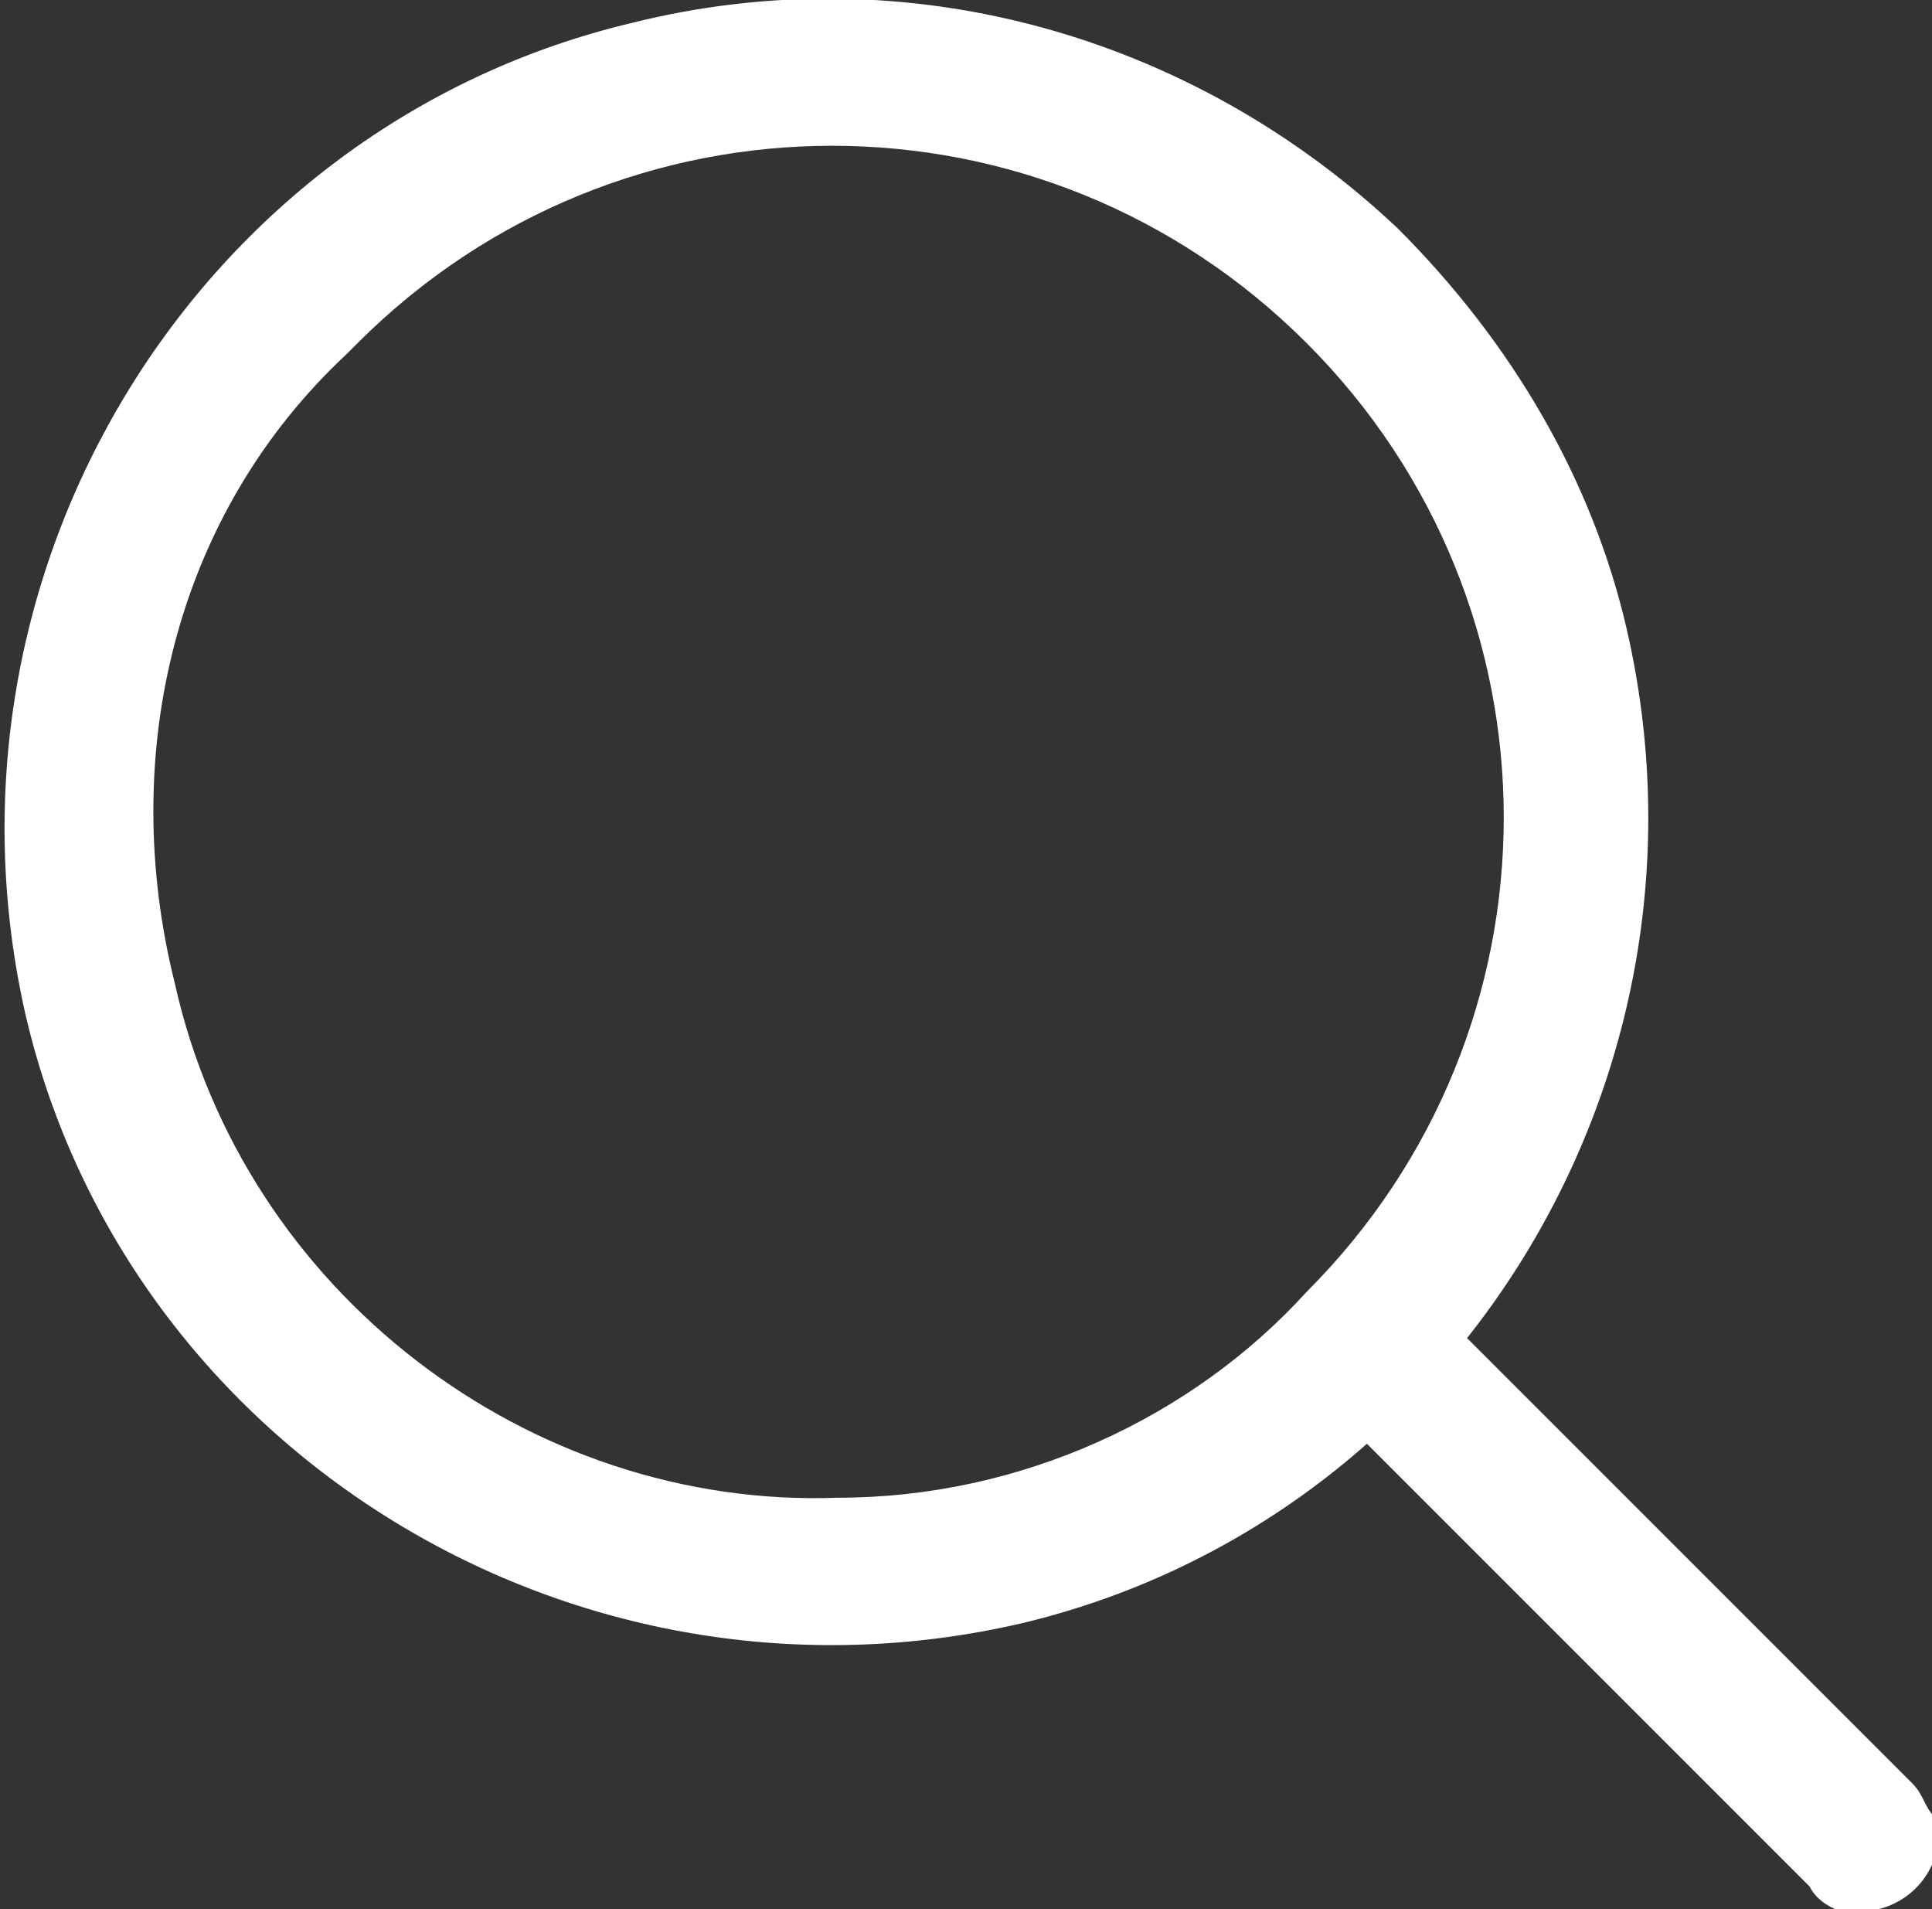 <?xml version="1.0" encoding="utf-8"?>
<!-- Generator: Adobe Illustrator 23.0.1, SVG Export Plug-In . SVG Version: 6.00 Build 0)  -->
<svg version="1.1" id="Layer_1" xmlns="http://www.w3.org/2000/svg" xmlns:xlink="http://www.w3.org/1999/xlink" x="0px" y="0px"
	 width="16.9px" height="16.7px" viewBox="0 0 16.9 16.7" style="enable-background:new 0 0 16.9 16.7;" xml:space="preserve">
<rect x="0" y="0" width="16.9" height="16.7" fill="#333333" stroke="none"/>
<style type="text/css">
	.st0{fill:#FFFFFF;}
</style>
<g id="Group_660" transform="translate(-1402.271 -99)">
	<path id="Path_42" class="st0" d="M1416.5,104.5c0.9,3.9-1.5,7.8-5.3,8.7c-3.9,0.9-7.8-1.5-8.7-5.3c-0.9-3.9,1.5-7.8,5.3-8.7
		c2.4-0.6,4.9,0.1,6.7,1.8C1415.5,102,1416.2,103.2,1416.5,104.5z M1403.8,107.6c0.6,2.7,3.1,4.6,5.8,4.5c1.6,0,3.1-0.7,4.1-1.8
		c2.3-2.3,2.3-6,0-8.3c-2.3-2.3-6-2.3-8.3,0c0,0-0.1,0.1-0.1,0.1C1403.8,103.5,1403.3,105.6,1403.8,107.6z"/>
	<path id="Path_43" class="st0" d="M1419.2,114.9c0.1,0.3-0.1,0.7-0.5,0.8c-0.2,0.1-0.5,0-0.6-0.2l-4.3-4.3c-0.3-0.3-0.3-0.7,0-0.9
		c0.3-0.3,0.7-0.3,0.9,0l4.3,4.3C1419.1,114.7,1419.1,114.8,1419.2,114.9z"/>
</g>
</svg>
